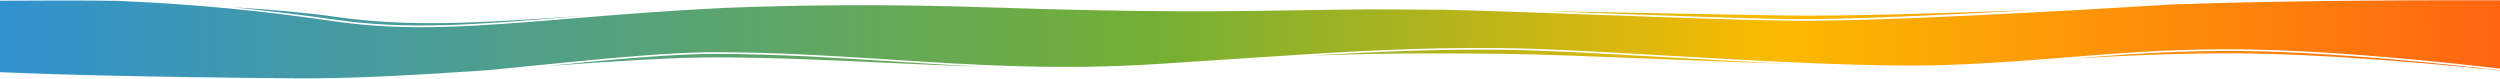 <?xml version="1.0" encoding="UTF-8"?>
<svg xmlns="http://www.w3.org/2000/svg" width="1920" height="61" viewBox="0 0 1920 61" fill="none">
  <g clip-path="url(#clip0_11_621)">
    <path fill-rule="evenodd" clip-rule="evenodd" d="M91.422 0.677C68.871 0.21 19.677 0.443 0 0.56V55.433C33.326 56.882 97.322 59.056 227.596 60.154C270.294 60.505 322.169 57.489 373.495 53.982C385.994 52.782 398.461 51.542 410.755 50.318C464.576 44.964 515.091 39.938 550.518 40.071C598.662 40.248 641.938 43.044 684.757 45.811C749.502 49.994 813.203 54.11 891.108 49.002C904.563 48.12 917.233 47.281 929.225 46.487C1032.59 39.645 1085.5 36.142 1155.2 36.938C1185.85 37.288 1231 39.876 1280.03 42.686C1355.48 47.01 1440.11 51.86 1495.14 49.891C1530.42 48.627 1560.03 46.243 1588.83 43.925C1626.08 40.926 1661.96 38.038 1706.96 37.827C1785.49 37.46 1888.17 48.912 1920 52.701V0.227C1884 0.11 1765.01 -0.033 1668.09 3.412C1578.28 8.953 1437.79 16.785 1374.17 15.92C1336.93 15.421 1285.68 13.537 1232.34 11.576C1190.88 10.053 1148.17 8.482 1109.8 7.48C1077 7.176 1047.38 7.083 1024.44 7.457C1020.14 7.526 1015.91 7.595 1011.73 7.664C939.633 8.844 883.105 9.768 760.344 5.68C679.468 2.992 613.315 3.857 557.264 6.031C511.05 8.266 471.721 11.51 436.712 14.397C366.283 20.205 313.342 24.571 257.009 16.388C201.711 8.369 152.781 3.436 91.422 0.677ZM1920 54.013C1888.21 50.207 1785.49 38.77 1706.92 39.136C1663.23 39.346 1628.13 42.082 1592.01 44.981C1628.13 42.923 1663.23 41.147 1706.92 40.936C1785.49 40.57 1888.21 50.773 1920 54.155V54.013ZM257.043 15.055C236.054 12.016 208.285 8.532 178.461 5.516C208.011 7.363 235.78 9.748 257.043 12.834C314.501 21.171 368.435 17.523 441.022 12.612C443.138 12.469 445.271 12.325 447.42 12.18C443.719 12.483 440.066 12.784 436.459 13.082C366.161 18.879 313.29 23.239 257.043 15.055ZM1374.21 14.611C1336.95 14.105 1285.66 12.217 1232.29 10.252L1232.29 10.252C1216.6 9.674 1200.74 9.09 1184.99 8.532C1216.21 9.048 1247.91 9.655 1277.73 10.225L1277.74 10.225C1314.12 10.921 1347.71 11.563 1374.21 11.922C1414.85 12.483 1488.19 10.403 1559.82 7.784C1488.78 11.759 1415.33 15.172 1374.21 14.611ZM420.781 50.639C470.841 47.108 517.339 43.952 550.553 44.069C595.866 44.226 636.88 46.148 677.264 48.04C702.946 49.244 728.374 50.435 754.489 51.153C730.902 50.094 707.881 48.609 684.726 47.115C641.931 44.353 598.678 41.562 550.553 41.38C517.339 41.264 470.841 45.659 420.781 50.639ZM1007.9 42.713C1064.64 40.609 1105.69 40.819 1155.24 41.38V41.357C1183.53 41.677 1224.17 43.316 1268.8 45.116C1302.35 46.468 1338.15 47.912 1372.67 48.955C1342.01 47.53 1310.34 45.717 1280.13 43.988C1231.08 41.181 1185.9 38.595 1155.24 38.248C1105.69 37.687 1064.6 39.276 1007.9 42.713Z" fill="url(#paint0_linear_11_621)"></path>
  </g>
  <defs>
    <linearGradient id="paint0_linear_11_621" x1="0" y1="25.95" x2="1919.97" y2="25.95" gradientUnits="userSpaceOnUse">
      <stop stop-color="#3192D0"></stop>
      <stop offset="0.46" stop-color="#73AF35"></stop>
      <stop offset="0.71" stop-color="#FBBA00"></stop>
      <stop offset="1" stop-color="#FF6511"></stop>
    </linearGradient>
    <clipPath id="clip0_11_621">
      <rect width="1920" height="60" fill="white" transform="translate(0 0.5)"></rect>
    </clipPath>
  </defs>
</svg>

